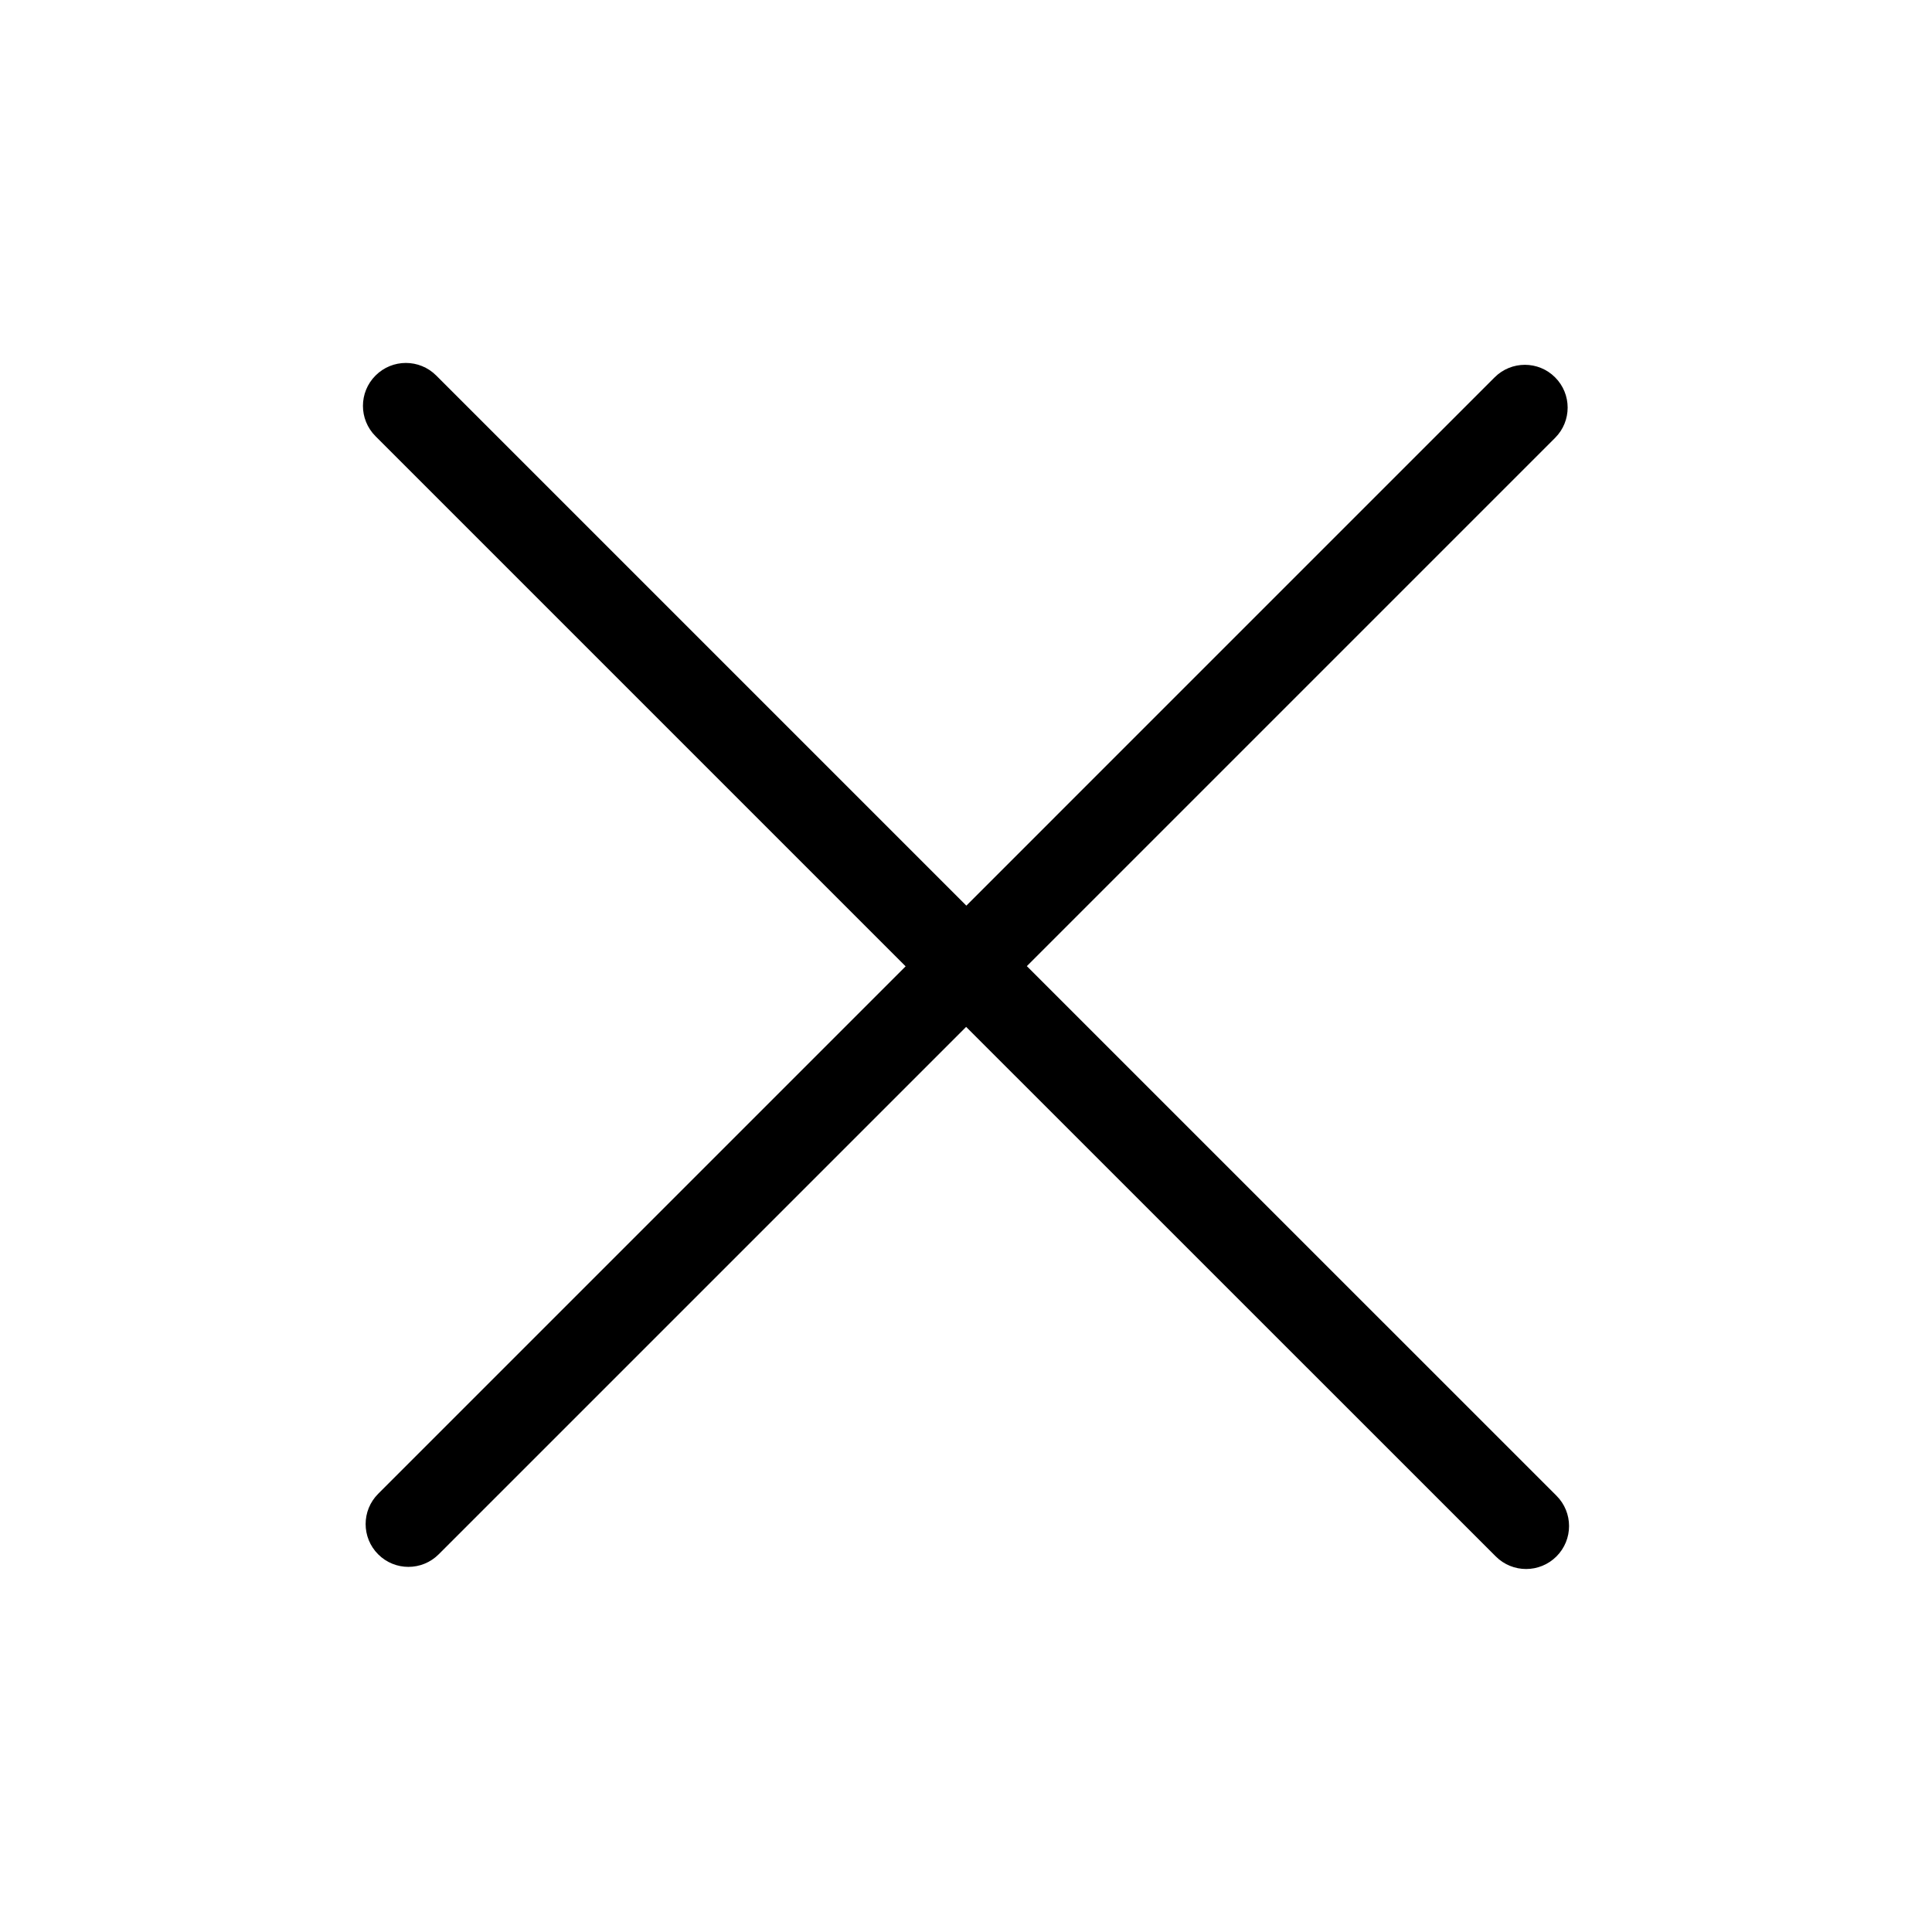 <?xml version="1.0" standalone="no"?><!DOCTYPE svg PUBLIC "-//W3C//DTD SVG 1.1//EN" "http://www.w3.org/Graphics/SVG/1.1/DTD/svg11.dtd">
<svg t="1614067658316"
     class="icon"
     viewBox="0 0 1024 1024"
     version="1.1"
     xmlns="http://www.w3.org/2000/svg"
     p-id="2153"
     xmlns:xlink="http://www.w3.org/1999/xlink">
    <defs>
        <style type="text/css"></style>
    </defs>
    <path
        d="M544.245 512.068l280.713 280.69c8.897 8.875 8.897 23.279 0 32.176s-23.279 8.897-32.176 0L512.068 544.267 232.516 823.819c-8.875 8.875-23.233 8.875-32.085 0-8.852-8.852-8.852-23.211 0-32.063l279.575-279.575L199.043 231.219c-8.897-8.897-8.897-23.302 0-32.176 8.875-8.897 23.279-8.897 32.176 0l280.963 280.963L792.189 199.999c8.852-8.852 23.211-8.852 32.04 0 8.875 8.852 8.875 23.233 0 32.085L544.245 512.068z"
        p-id="2154"></path>
</svg>